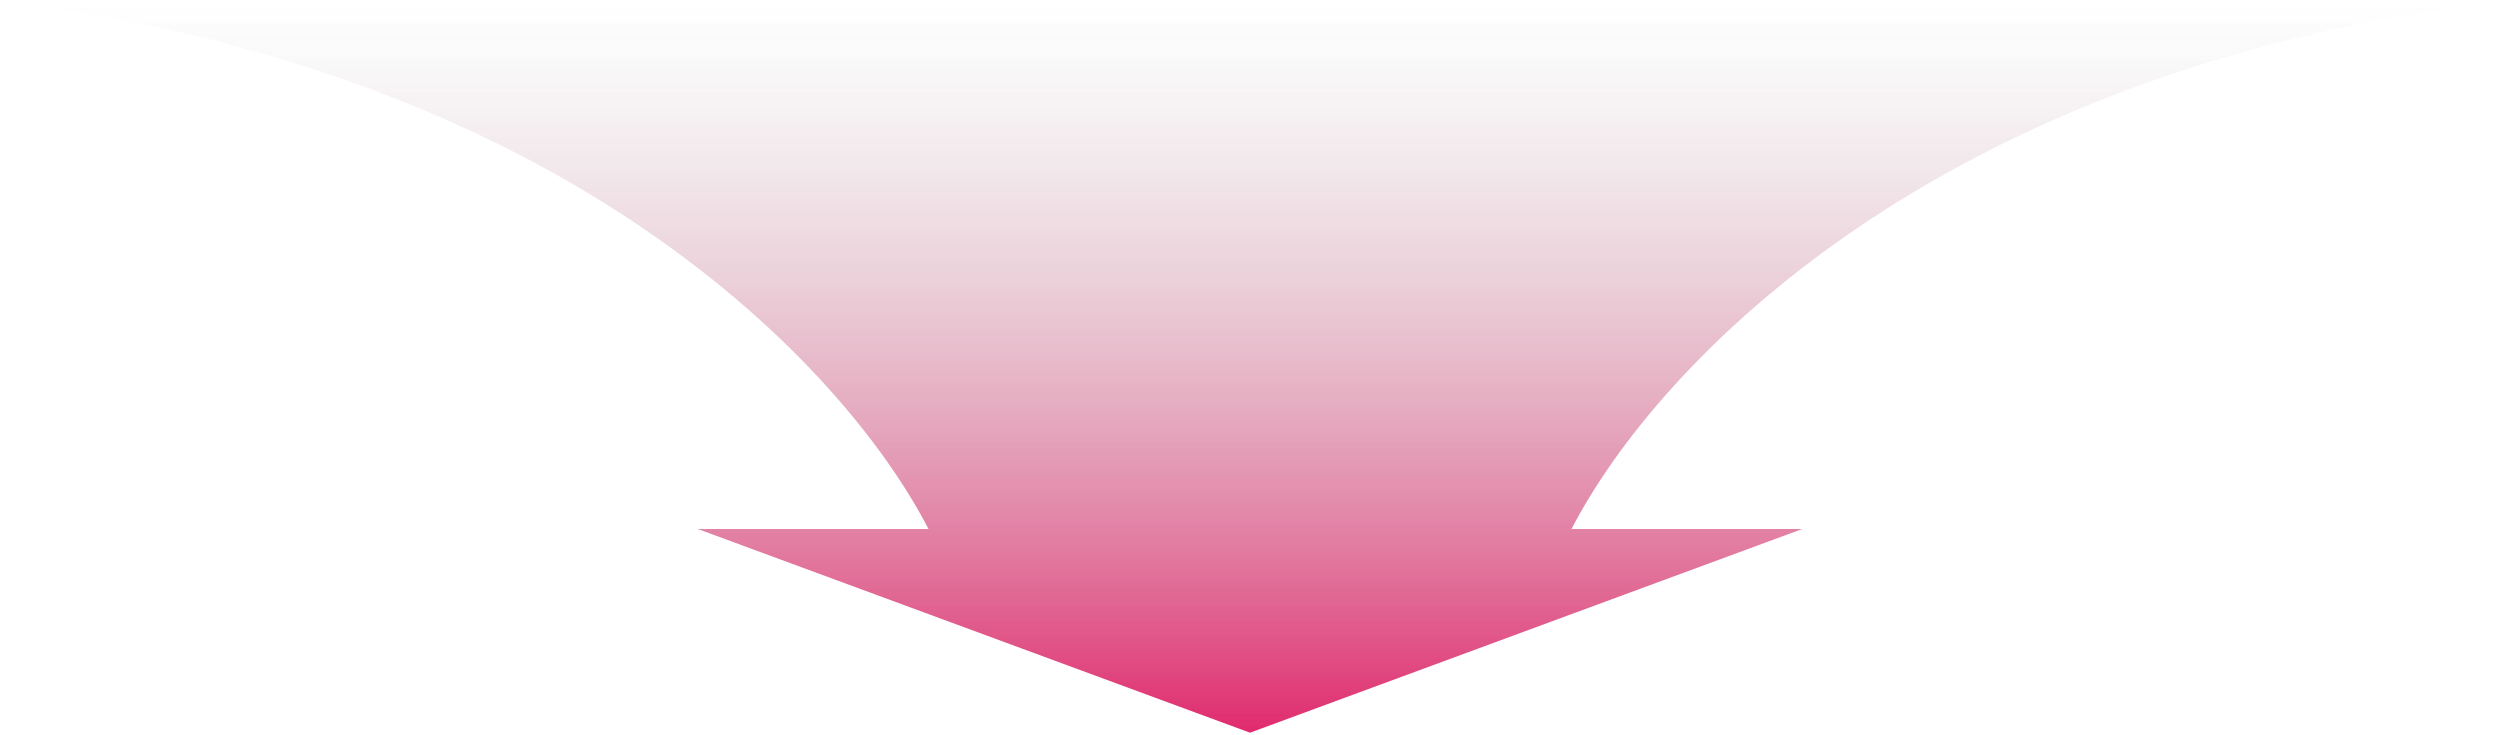 <svg width="500" height="147" viewBox="0 0 500 147" fill="none" xmlns="http://www.w3.org/2000/svg">
<g opacity="0.9">
<path d="M250 0.236C379.119 0.236 504.274 -0.297 499.888 0.237C386.966 13.985 331.323 72.9 314.303 105.795H360.453L250.014 146.534V146.545L250 146.539L249.986 146.545V146.534L139.547 105.795H185.697C168.677 72.9 113.034 13.985 0.112 0.237C-4.274 -0.297 120.881 0.236 250 0.236Z" fill="url(#paint0_linear_315_171)"/>
</g>
<defs>
<linearGradient id="paint0_linear_315_171" x1="125.007" y1="146.545" x2="125.007" y2="2.18549e-06" gradientUnits="userSpaceOnUse">
<stop stop-color="#DD135D"/>
<stop offset="1" stop-color="#B7B2B1" stop-opacity="0"/>
</linearGradient>
</defs>
</svg>
